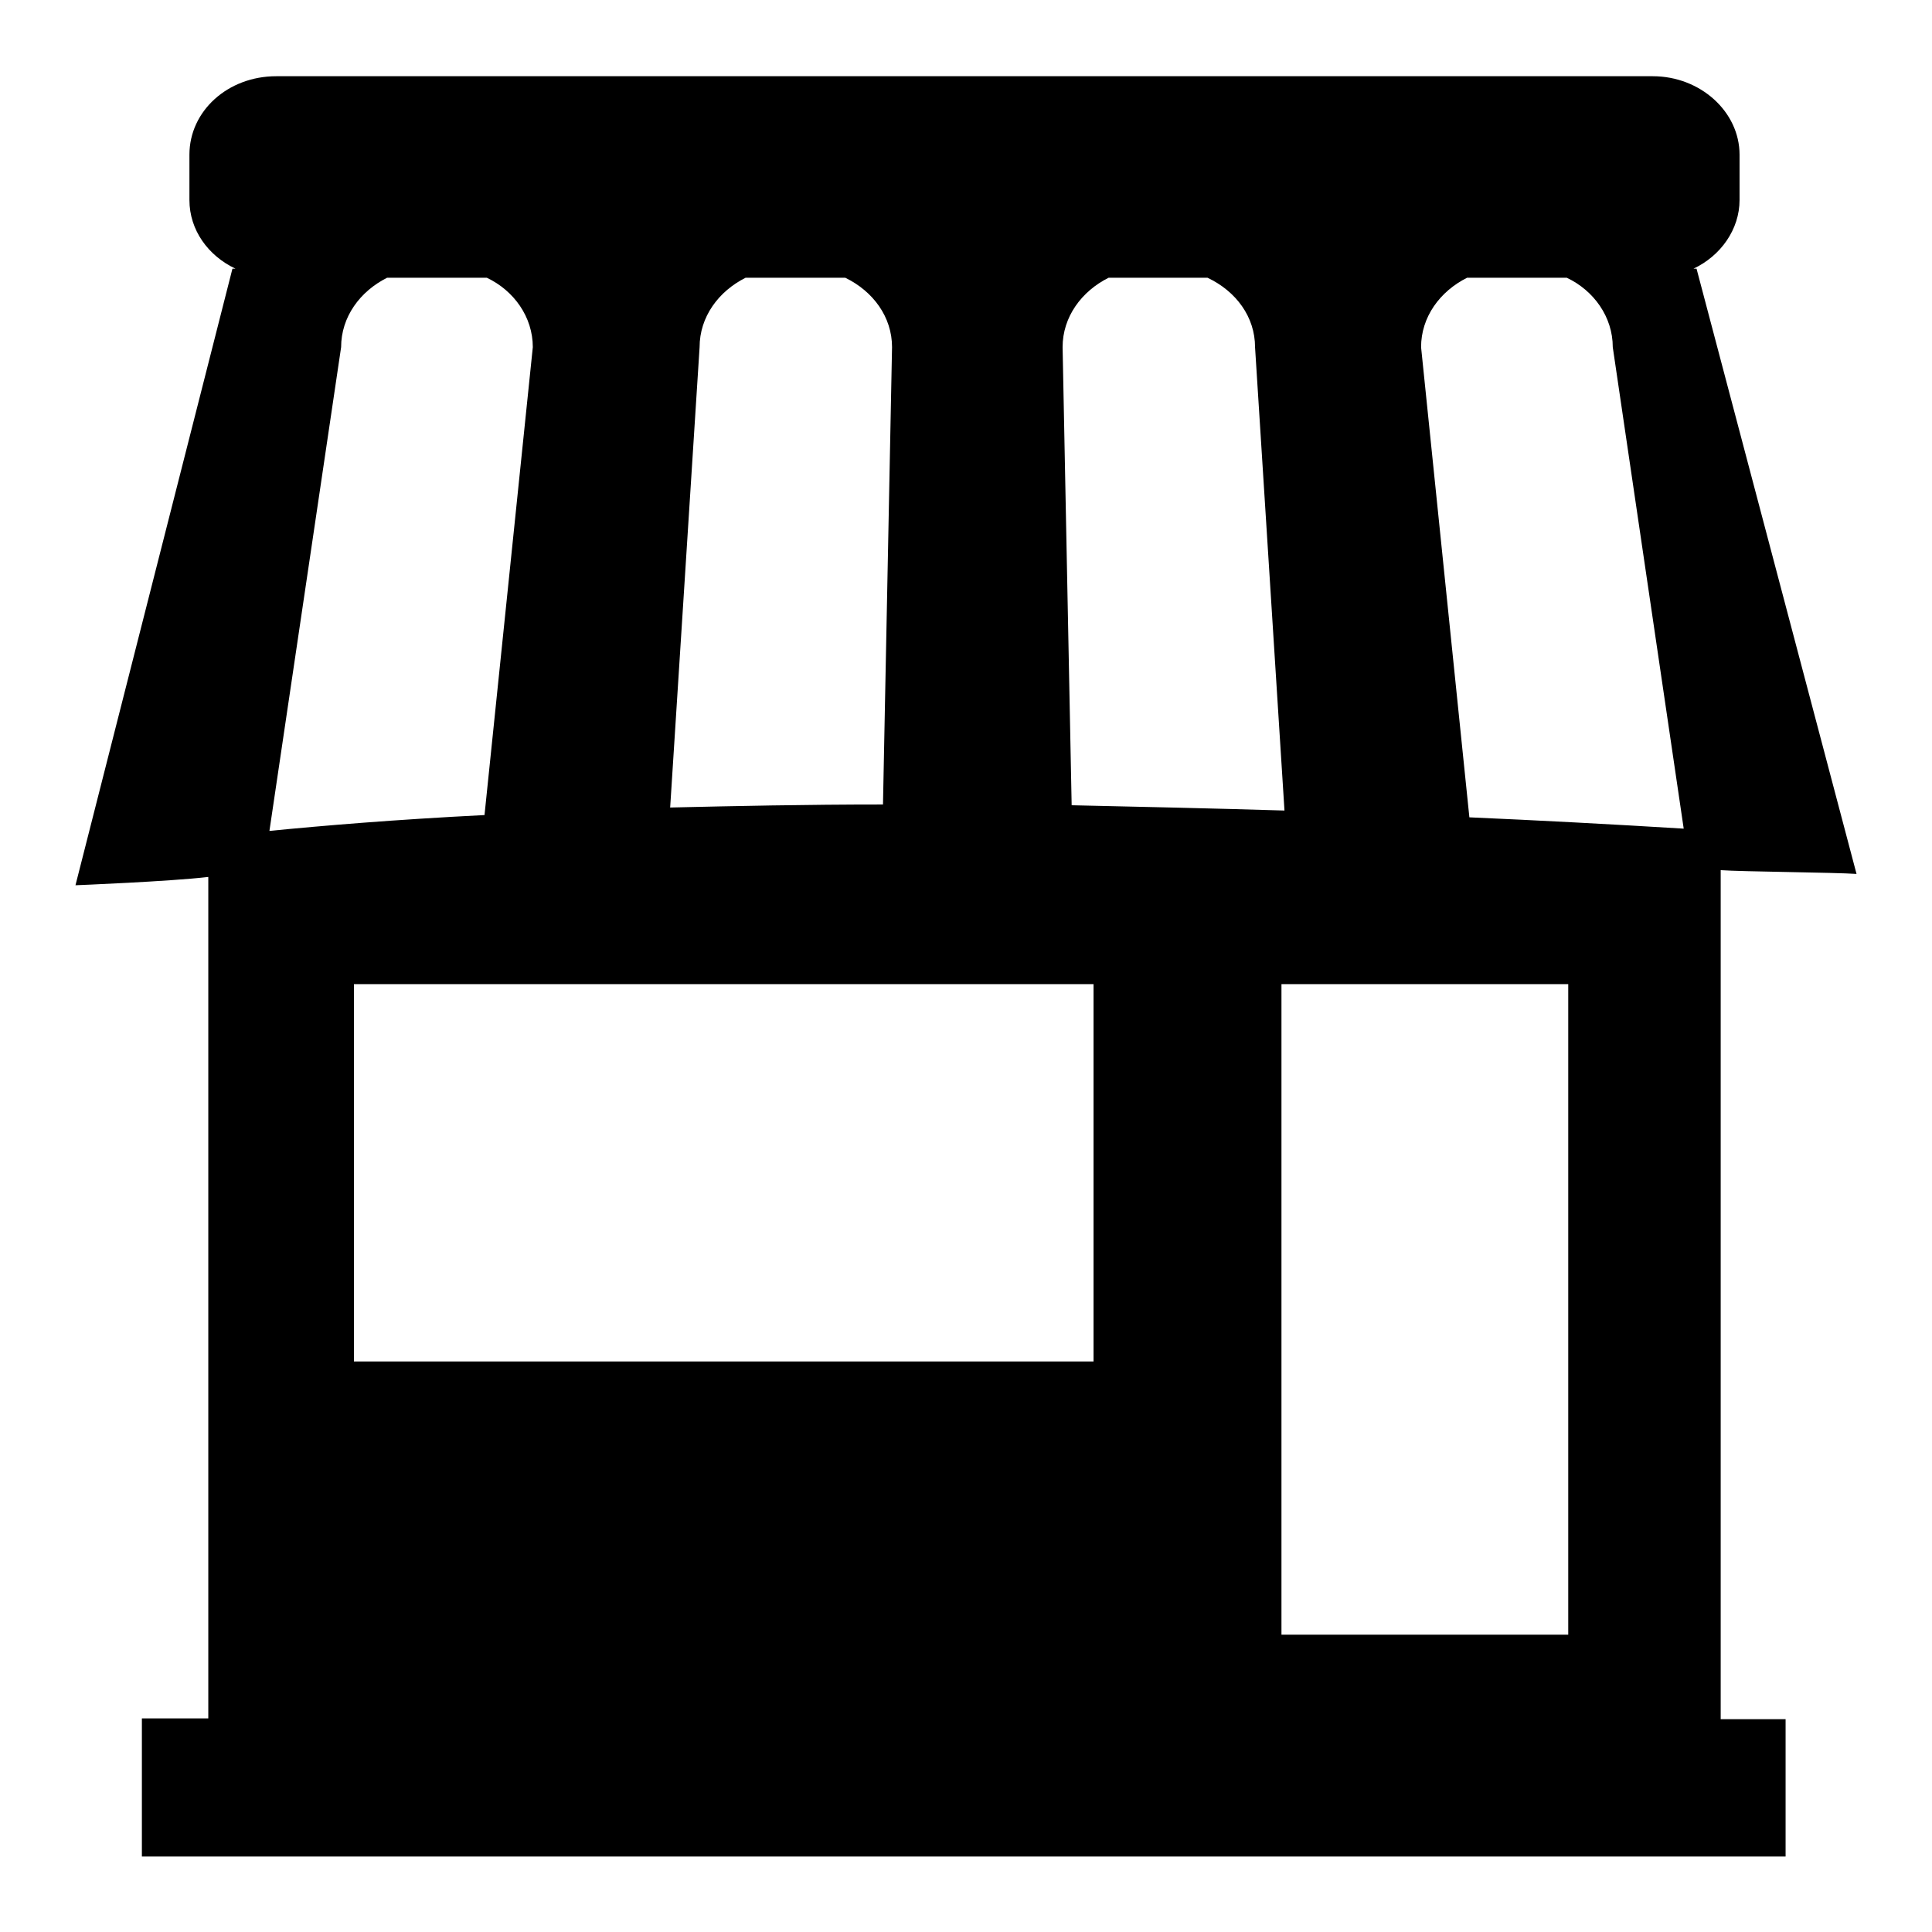 <?xml version="1.0" encoding="utf-8"?>
<!-- Svg Vector Icons : http://www.onlinewebfonts.com/icon -->
<!DOCTYPE svg PUBLIC "-//W3C//DTD SVG 1.1//EN" "http://www.w3.org/Graphics/SVG/1.1/DTD/svg11.dtd">
<svg version="1.1" xmlns="http://www.w3.org/2000/svg" xmlns:xlink="http://www.w3.org/1999/xlink" x="0px" y="0px" viewBox="0 0 256 256" enable-background="new 0 0 256 256" xml:space="preserve">
<g><g><path fill="#000000" d="M228,115.3c2.7,0.2,15.2,0.3,18,0.5l-21.2-80.2h-0.4c3.6-1.7,6.1-5.2,6.1-9.1v-6c0-5.7-5.2-10.4-11.5-10.4H36.6c-6.4,0-11.5,4.6-11.5,10.4v6c0,4,2.5,7.4,6.1,9.1h-0.4L10,117.3c0.1,0,12.5-0.5,17.6-1.1v111.5h-8.8V246h217.8v-18.2H228V115.3L228,115.3L228,115.3z M166.3,46l3.9,61.4c-9.9-0.3-19.3-0.5-28.2-0.7L140.8,46c0-4,2.5-7.4,6.1-9.2h13.1C163.8,38.6,166.3,42,166.3,46L166.3,46L166.3,46z M118.2,46l-1.2,60.6c-10.3,0-19.6,0.2-28.2,0.4l3.9-61c0-4,2.5-7.4,6.1-9.2h13.2C115.7,38.6,118.2,42,118.2,46L118.2,46L118.2,46z M45.2,46c0-4,2.5-7.4,6.1-9.2h13.2c3.6,1.7,6.1,5.2,6.1,9.2l-6.4,62c-11.9,0.6-21.4,1.4-28.5,2.1L45.2,46L45.2,46z M144.9,180.4h-98v-50h98V180.4z M207.8,216.6h-38v-86.2h38V216.6L207.8,216.6L207.8,216.6z M194.7,108.3L188.3,46c0-4,2.5-7.4,6.1-9.2h13.2c3.6,1.7,6.1,5.2,6.1,9.2l9.4,63.8C213.3,109.2,203.8,108.7,194.7,108.3L194.7,108.3L194.7,108.3z"/></g></g>
</svg>